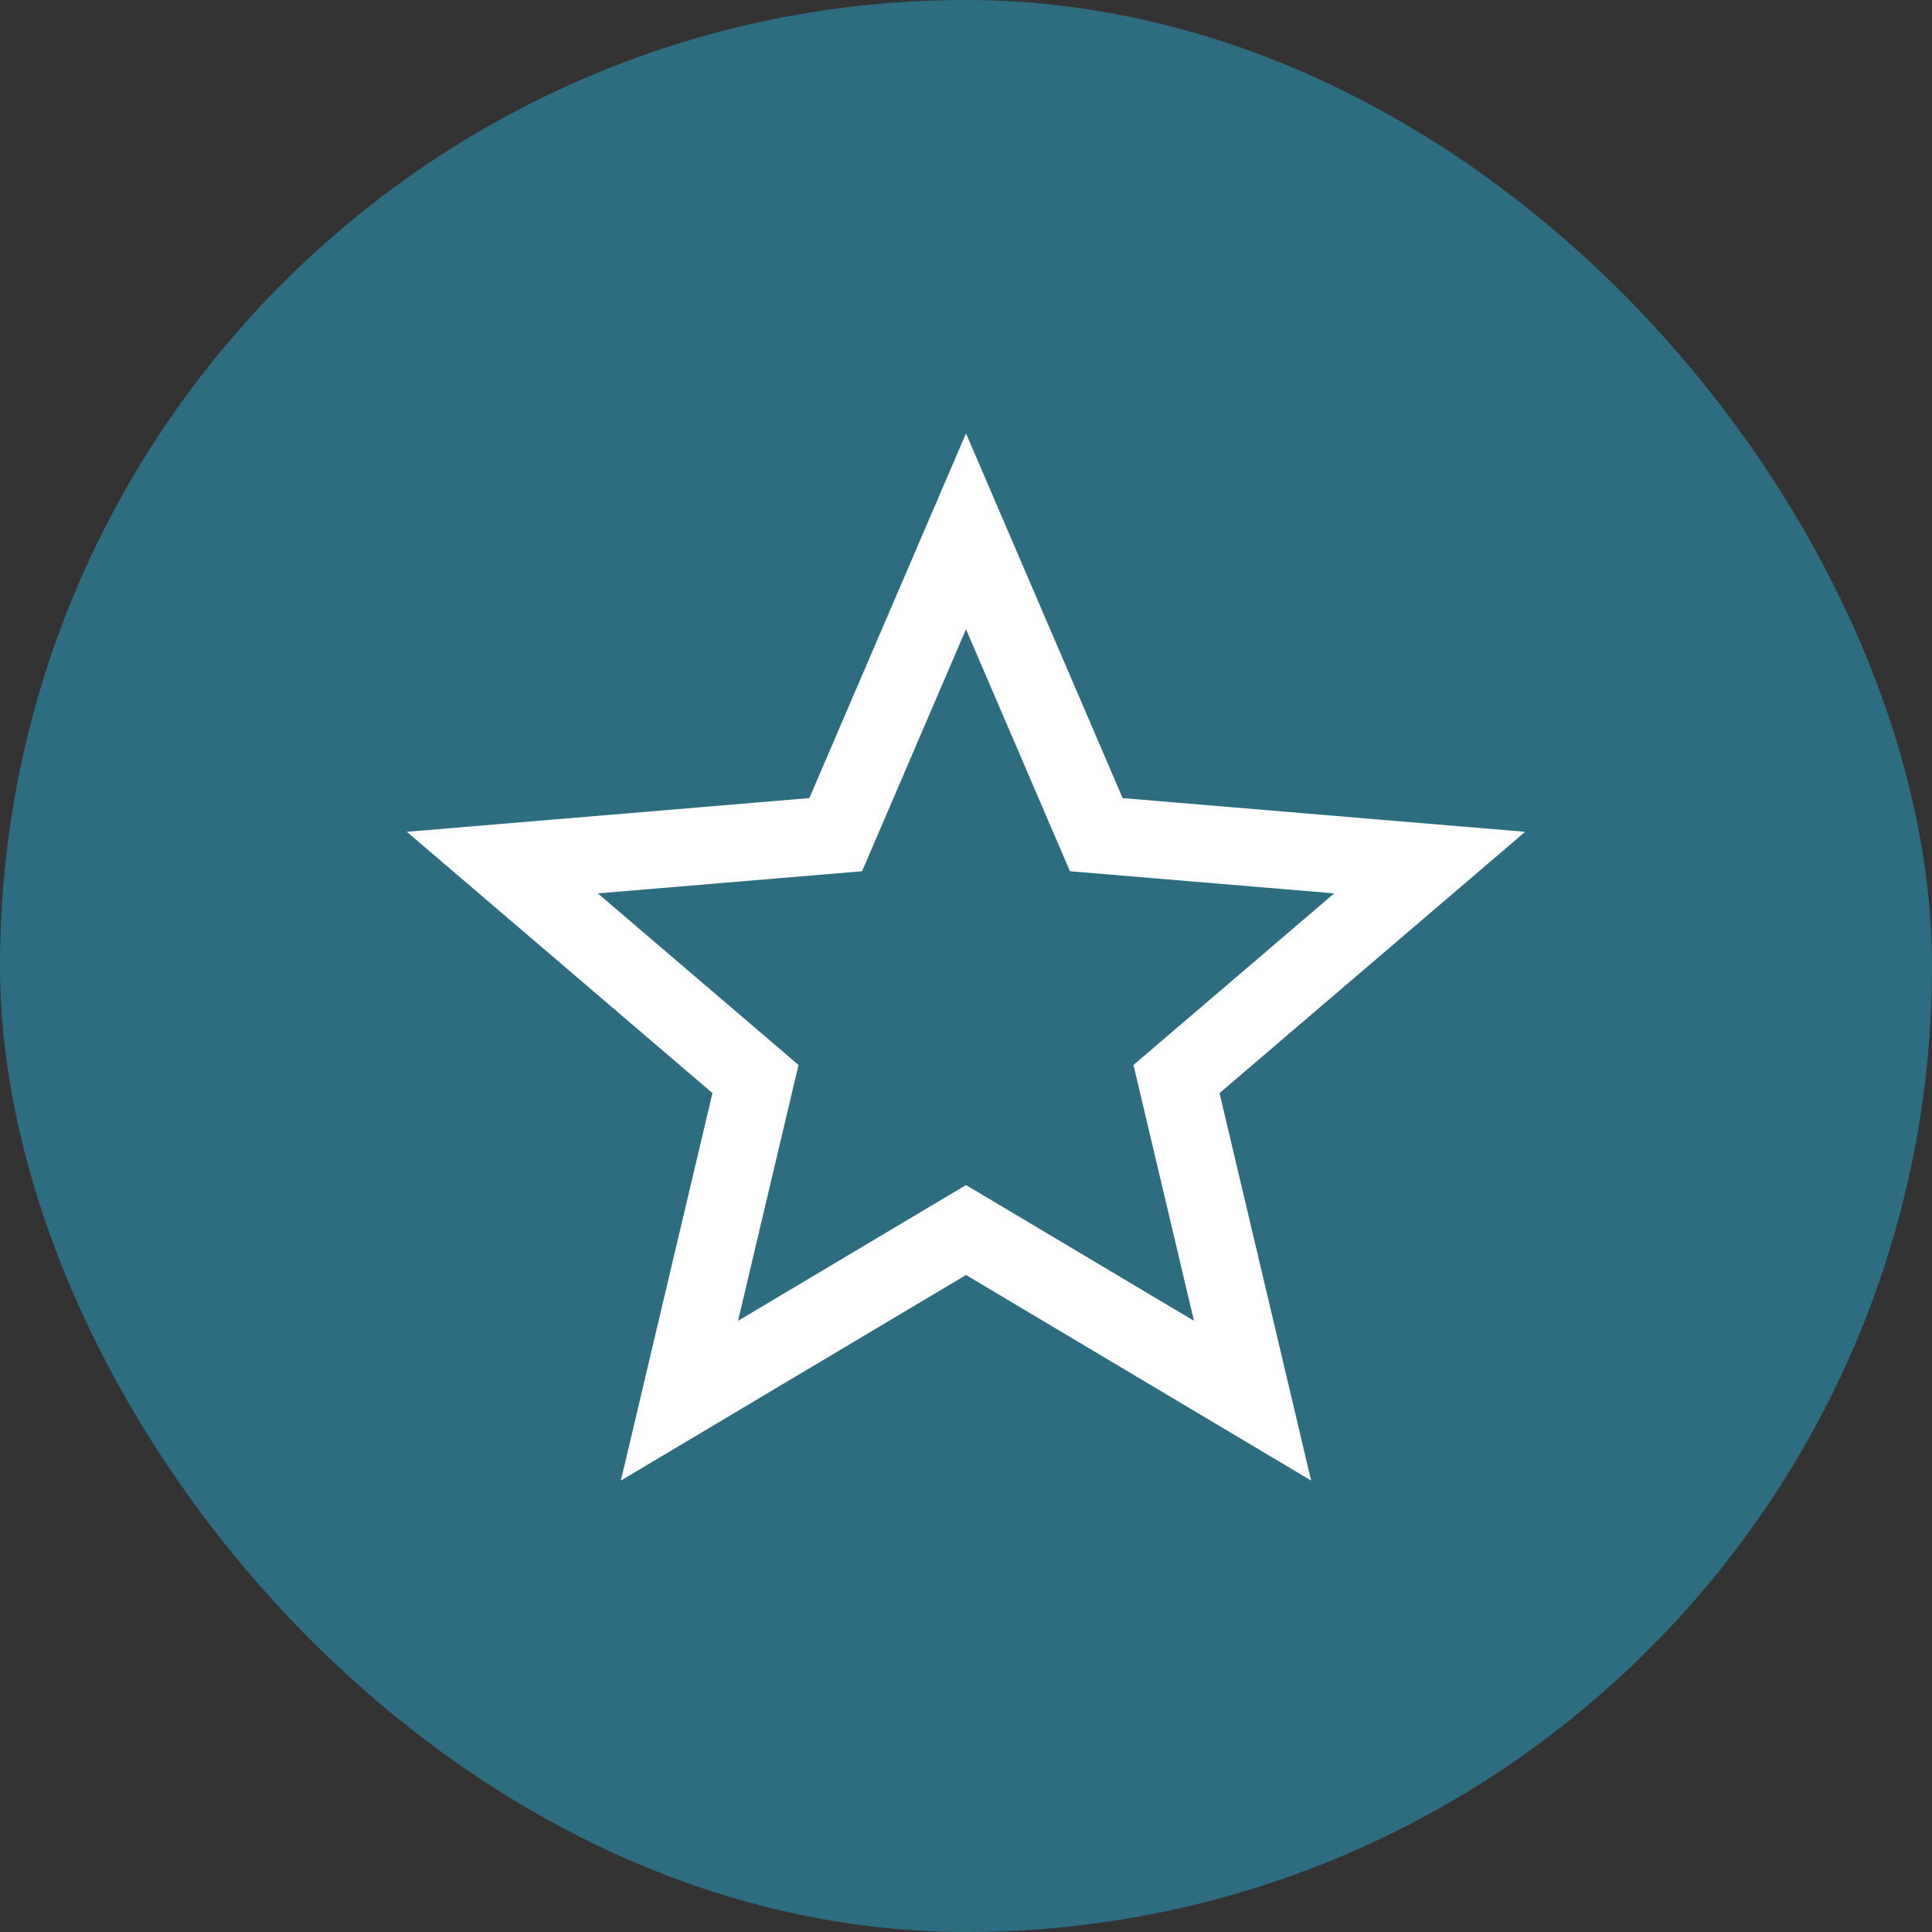 <svg xmlns="http://www.w3.org/2000/svg" width="200" height="200" fill="none" viewBox="0 0 200 200"><rect x="0" y="0" width="200" height="200" fill="#333333" stroke="none"/><rect width="200" height="200" fill="#2E6C82" rx="100"/><path stroke="#fff" stroke-width="8" d="M100 127.332 129.664 145l-7.872-33.3L148 89.295l-34.512-2.89L100 55 86.512 86.405 52 89.295 78.208 111.7 70.336 145 100 127.332Z"/></svg>